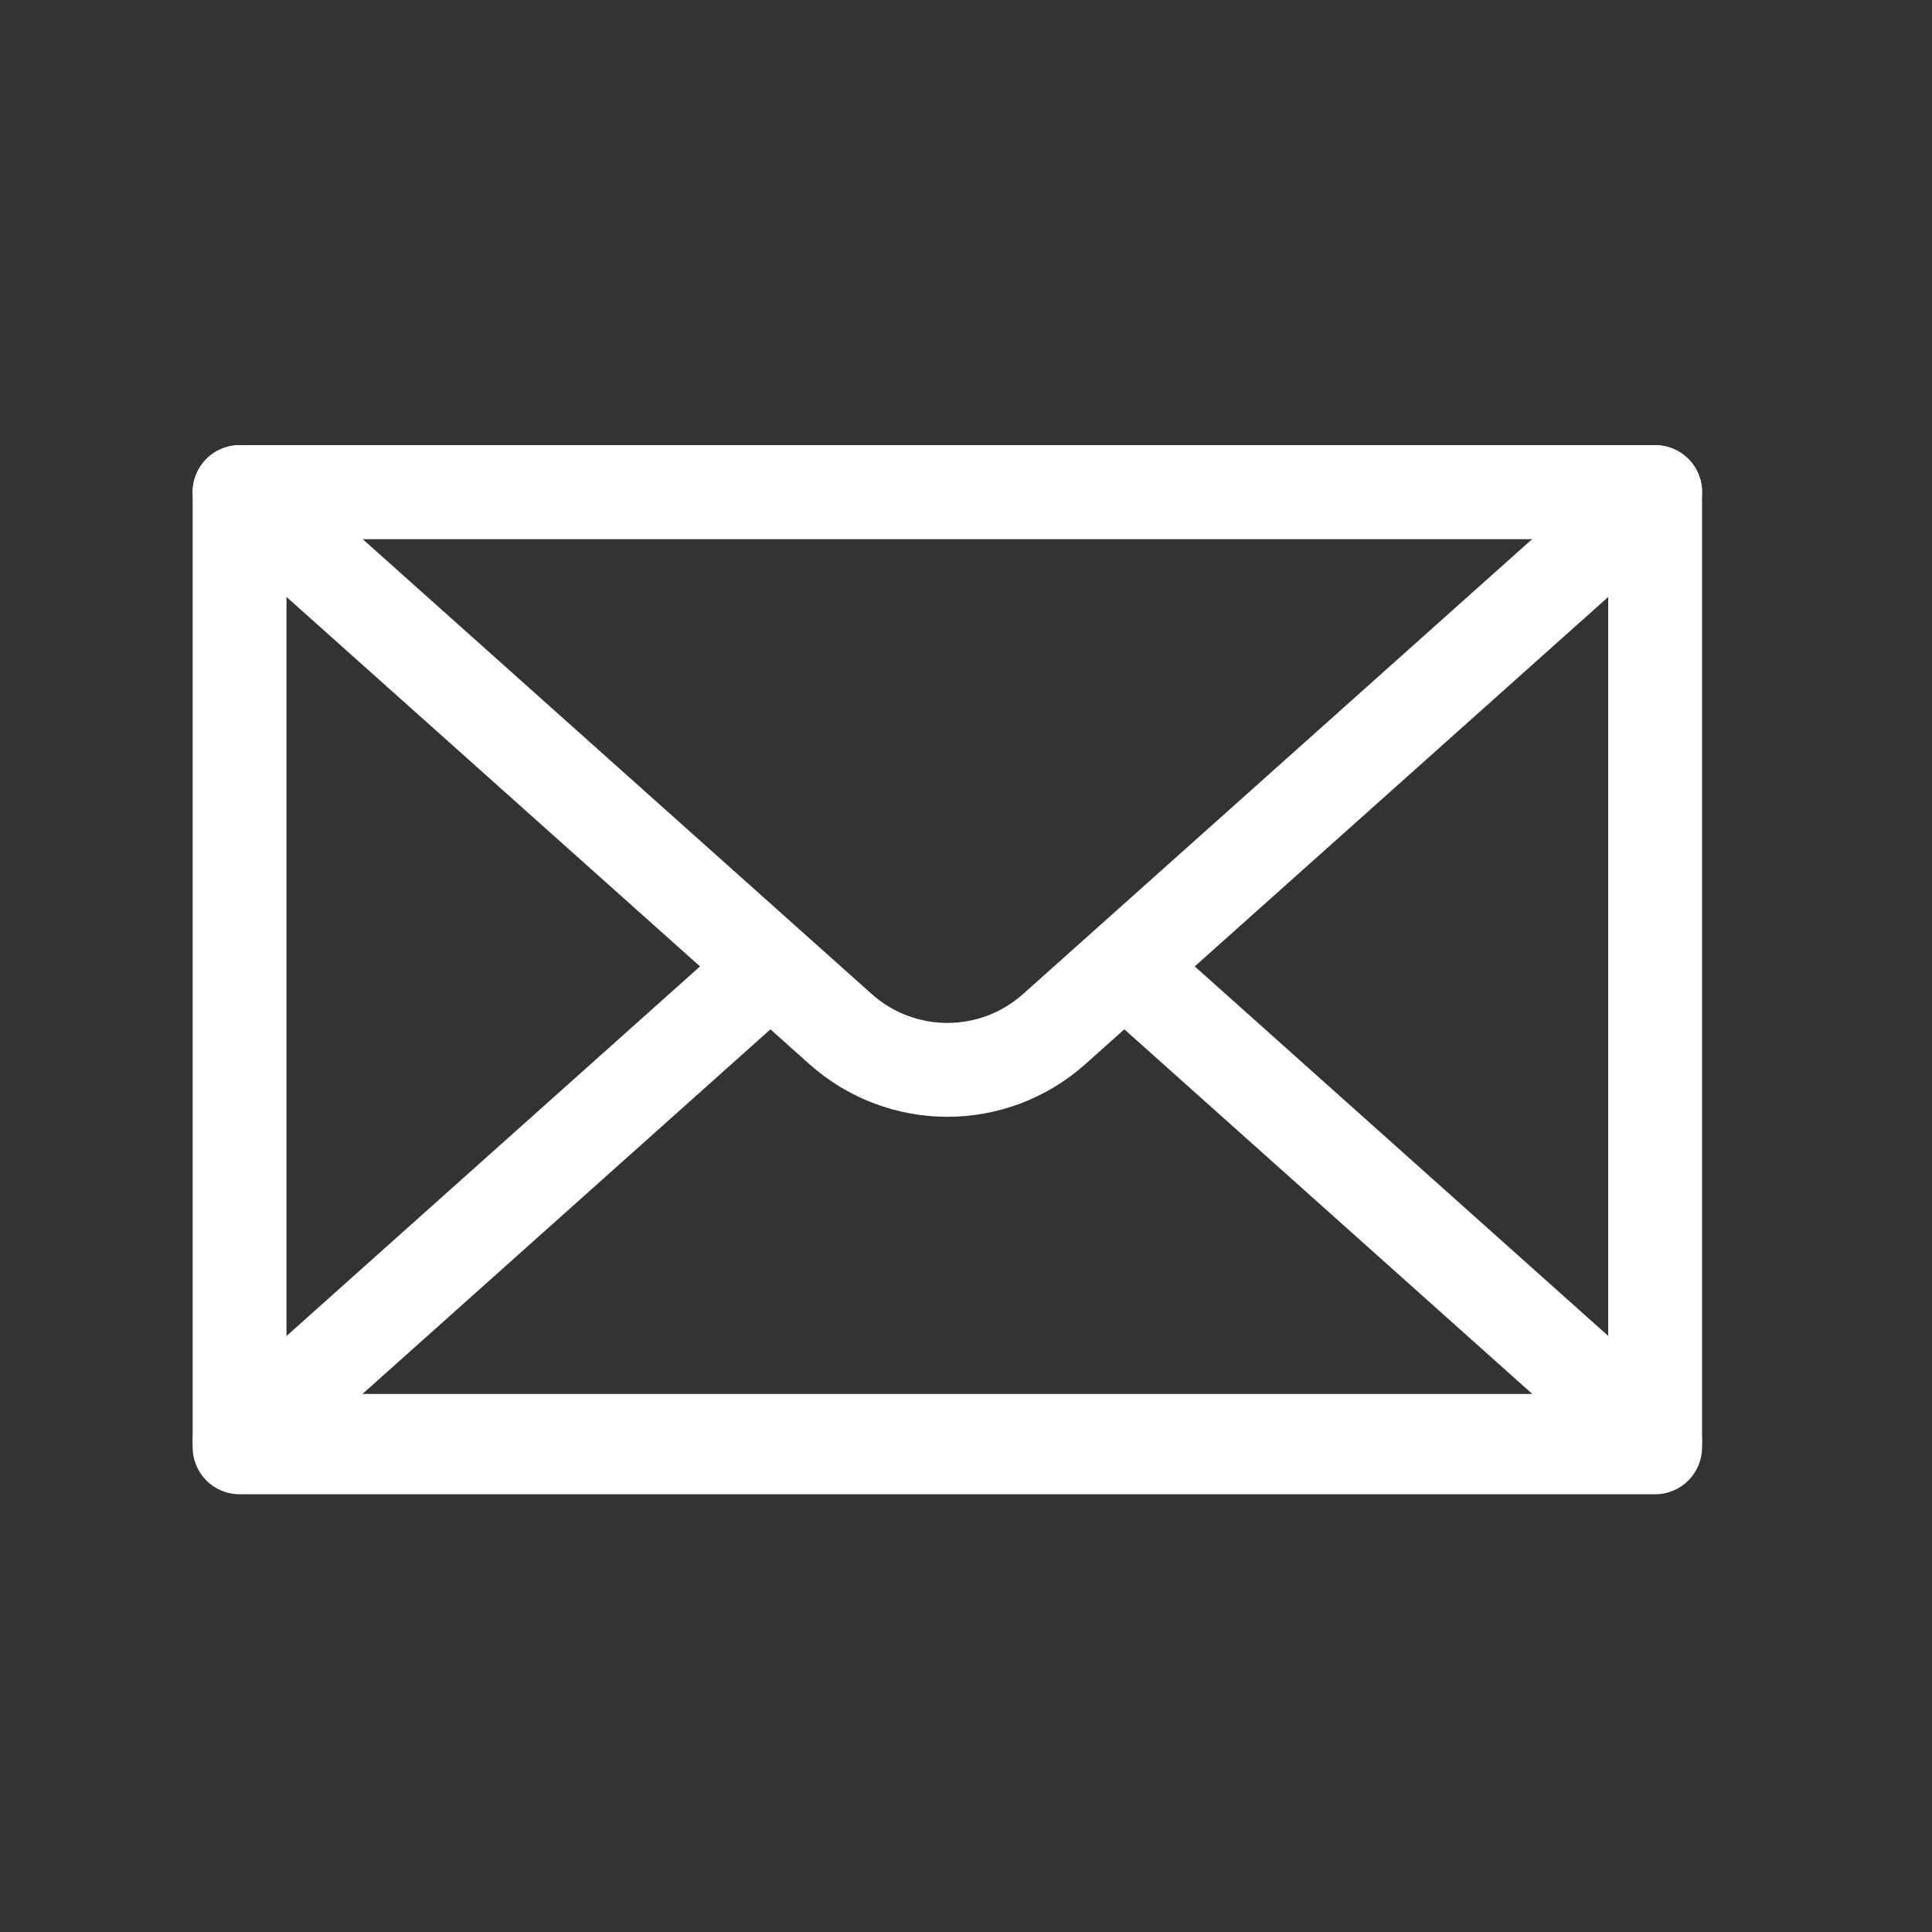 <?xml version="1.0" encoding="utf-8"?>
<!-- Generator: Adobe Illustrator 16.0.3, SVG Export Plug-In . SVG Version: 6.00 Build 0)  -->
<!DOCTYPE svg PUBLIC "-//W3C//DTD SVG 1.1//EN" "http://www.w3.org/Graphics/SVG/1.1/DTD/svg11.dtd">
<svg version="1.1" id="Layer_1" xmlns="http://www.w3.org/2000/svg" xmlns:xlink="http://www.w3.org/1999/xlink" x="0px" y="0px"
	 width="256px" height="256px" viewBox="0 0 256 256" enable-background="new 0 0 256 256" xml:space="preserve">
<rect x="0" y="0" width="256" height="256" fill="#333333" stroke="none"/>
<g>
	<path fill="#FFFFFF" d="M219.321,197.997H31.743c-3.429,0-6.215-2.781-6.215-6.215V65.204c0-3.434,2.786-6.216,6.215-6.216h187.578
		c3.426,0,6.208,2.782,6.208,6.216v126.577C225.529,195.215,222.747,197.997,219.321,197.997z M37.962,185.565h175.135V71.419
		H37.962V185.565z"/>
	<path fill="#FFFFFF" d="M125.531,147.98c-6.552,0-13.105-2.343-18.328-7.014L27.604,69.838c-1.921-1.72-2.583-4.444-1.666-6.852
		c0.922-2.417,3.231-3.998,5.809-3.998h187.574c2.575,0,4.889,1.581,5.806,3.998c0.913,2.408,0.254,5.132-1.663,6.852
		l-79.607,71.129C138.637,145.638,132.088,147.98,125.531,147.98z M48.036,71.419l67.455,60.28c5.721,5.125,14.355,5.125,20.088,0
		l0,0l67.454-60.28H48.036z"/>
	<path fill="#FFFFFF" d="M219.321,197.132H31.743c-2.574,0-4.887-1.581-5.805-3.995c-0.919-2.409-0.26-5.141,1.666-6.853
		l69.856-62.433c2.555-2.292,6.493-2.065,8.778,0.498c2.287,2.562,2.068,6.486-0.491,8.771l-57.714,51.582h155l-57.711-51.582
		c-2.563-2.284-2.782-6.209-0.498-8.771c2.291-2.563,6.223-2.79,8.784-0.498l69.857,62.433c1.917,1.712,2.576,4.443,1.662,6.853
		C224.211,195.551,221.897,197.132,219.321,197.132z"/>
</g>
</svg>
